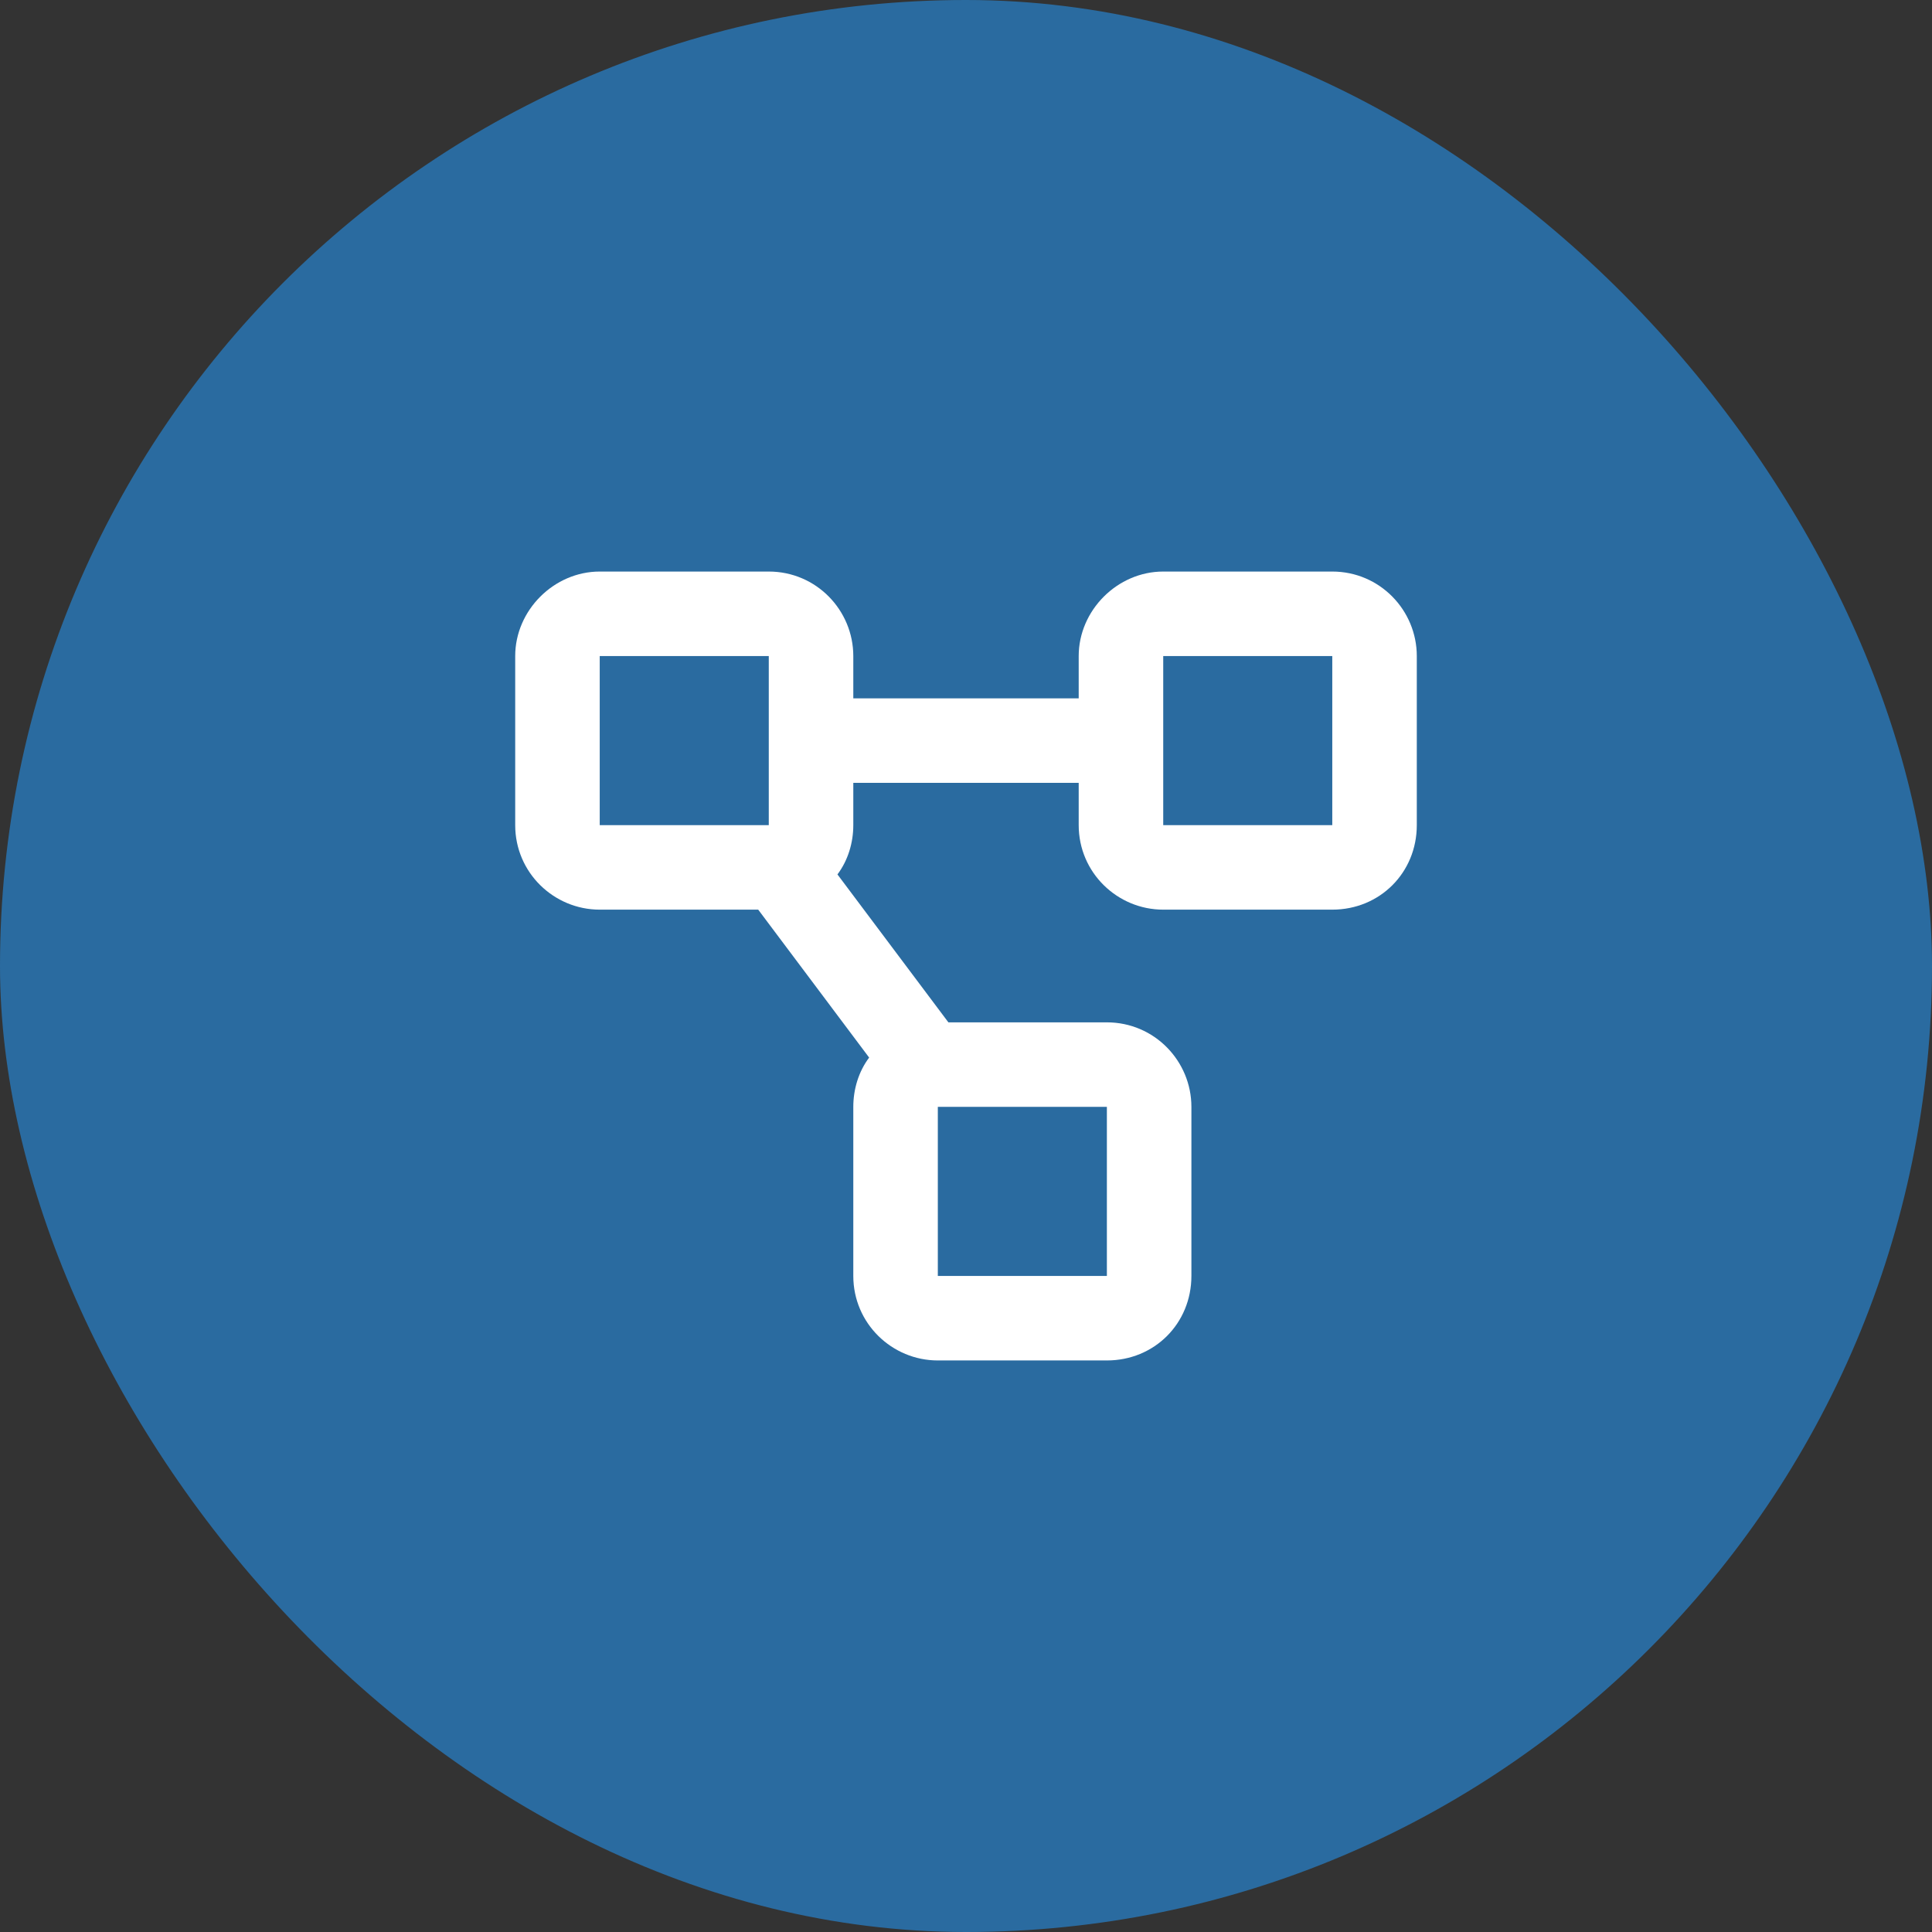 <svg width="60" height="60" viewBox="0 0 60 60" fill="none" xmlns="http://www.w3.org/2000/svg">
<rect x="0" y="0" width="60" height="60" fill="#333333" stroke="none"/>
<rect width="60" height="60" rx="30" fill="#2A6BA0"/>
<path d="M18.625 20.375V25.625H23.875V20.375H18.625ZM16 20.375C16 18.953 17.203 17.75 18.625 17.75H23.875C25.352 17.75 26.5 18.953 26.5 20.375V21.688H33.5V20.375C33.5 18.953 34.703 17.75 36.125 17.75H41.375C42.852 17.75 44 18.953 44 20.375V25.625C44 27.102 42.852 28.25 41.375 28.25H36.125C34.703 28.25 33.5 27.102 33.5 25.625V24.312H26.5V25.625C26.5 26.172 26.336 26.719 26.008 27.156L29.453 31.75H34.375C35.852 31.75 37 32.953 37 34.375V39.625C37 41.102 35.852 42.25 34.375 42.25H29.125C27.703 42.25 26.5 41.102 26.5 39.625V34.375C26.5 33.828 26.664 33.281 26.992 32.844L23.547 28.25H18.625C17.203 28.25 16 27.102 16 25.625V20.375ZM29.125 34.375V39.625H34.375V34.375H29.125ZM41.375 20.375H36.125V25.625H41.375V20.375Z" fill="white"/>
</svg>
